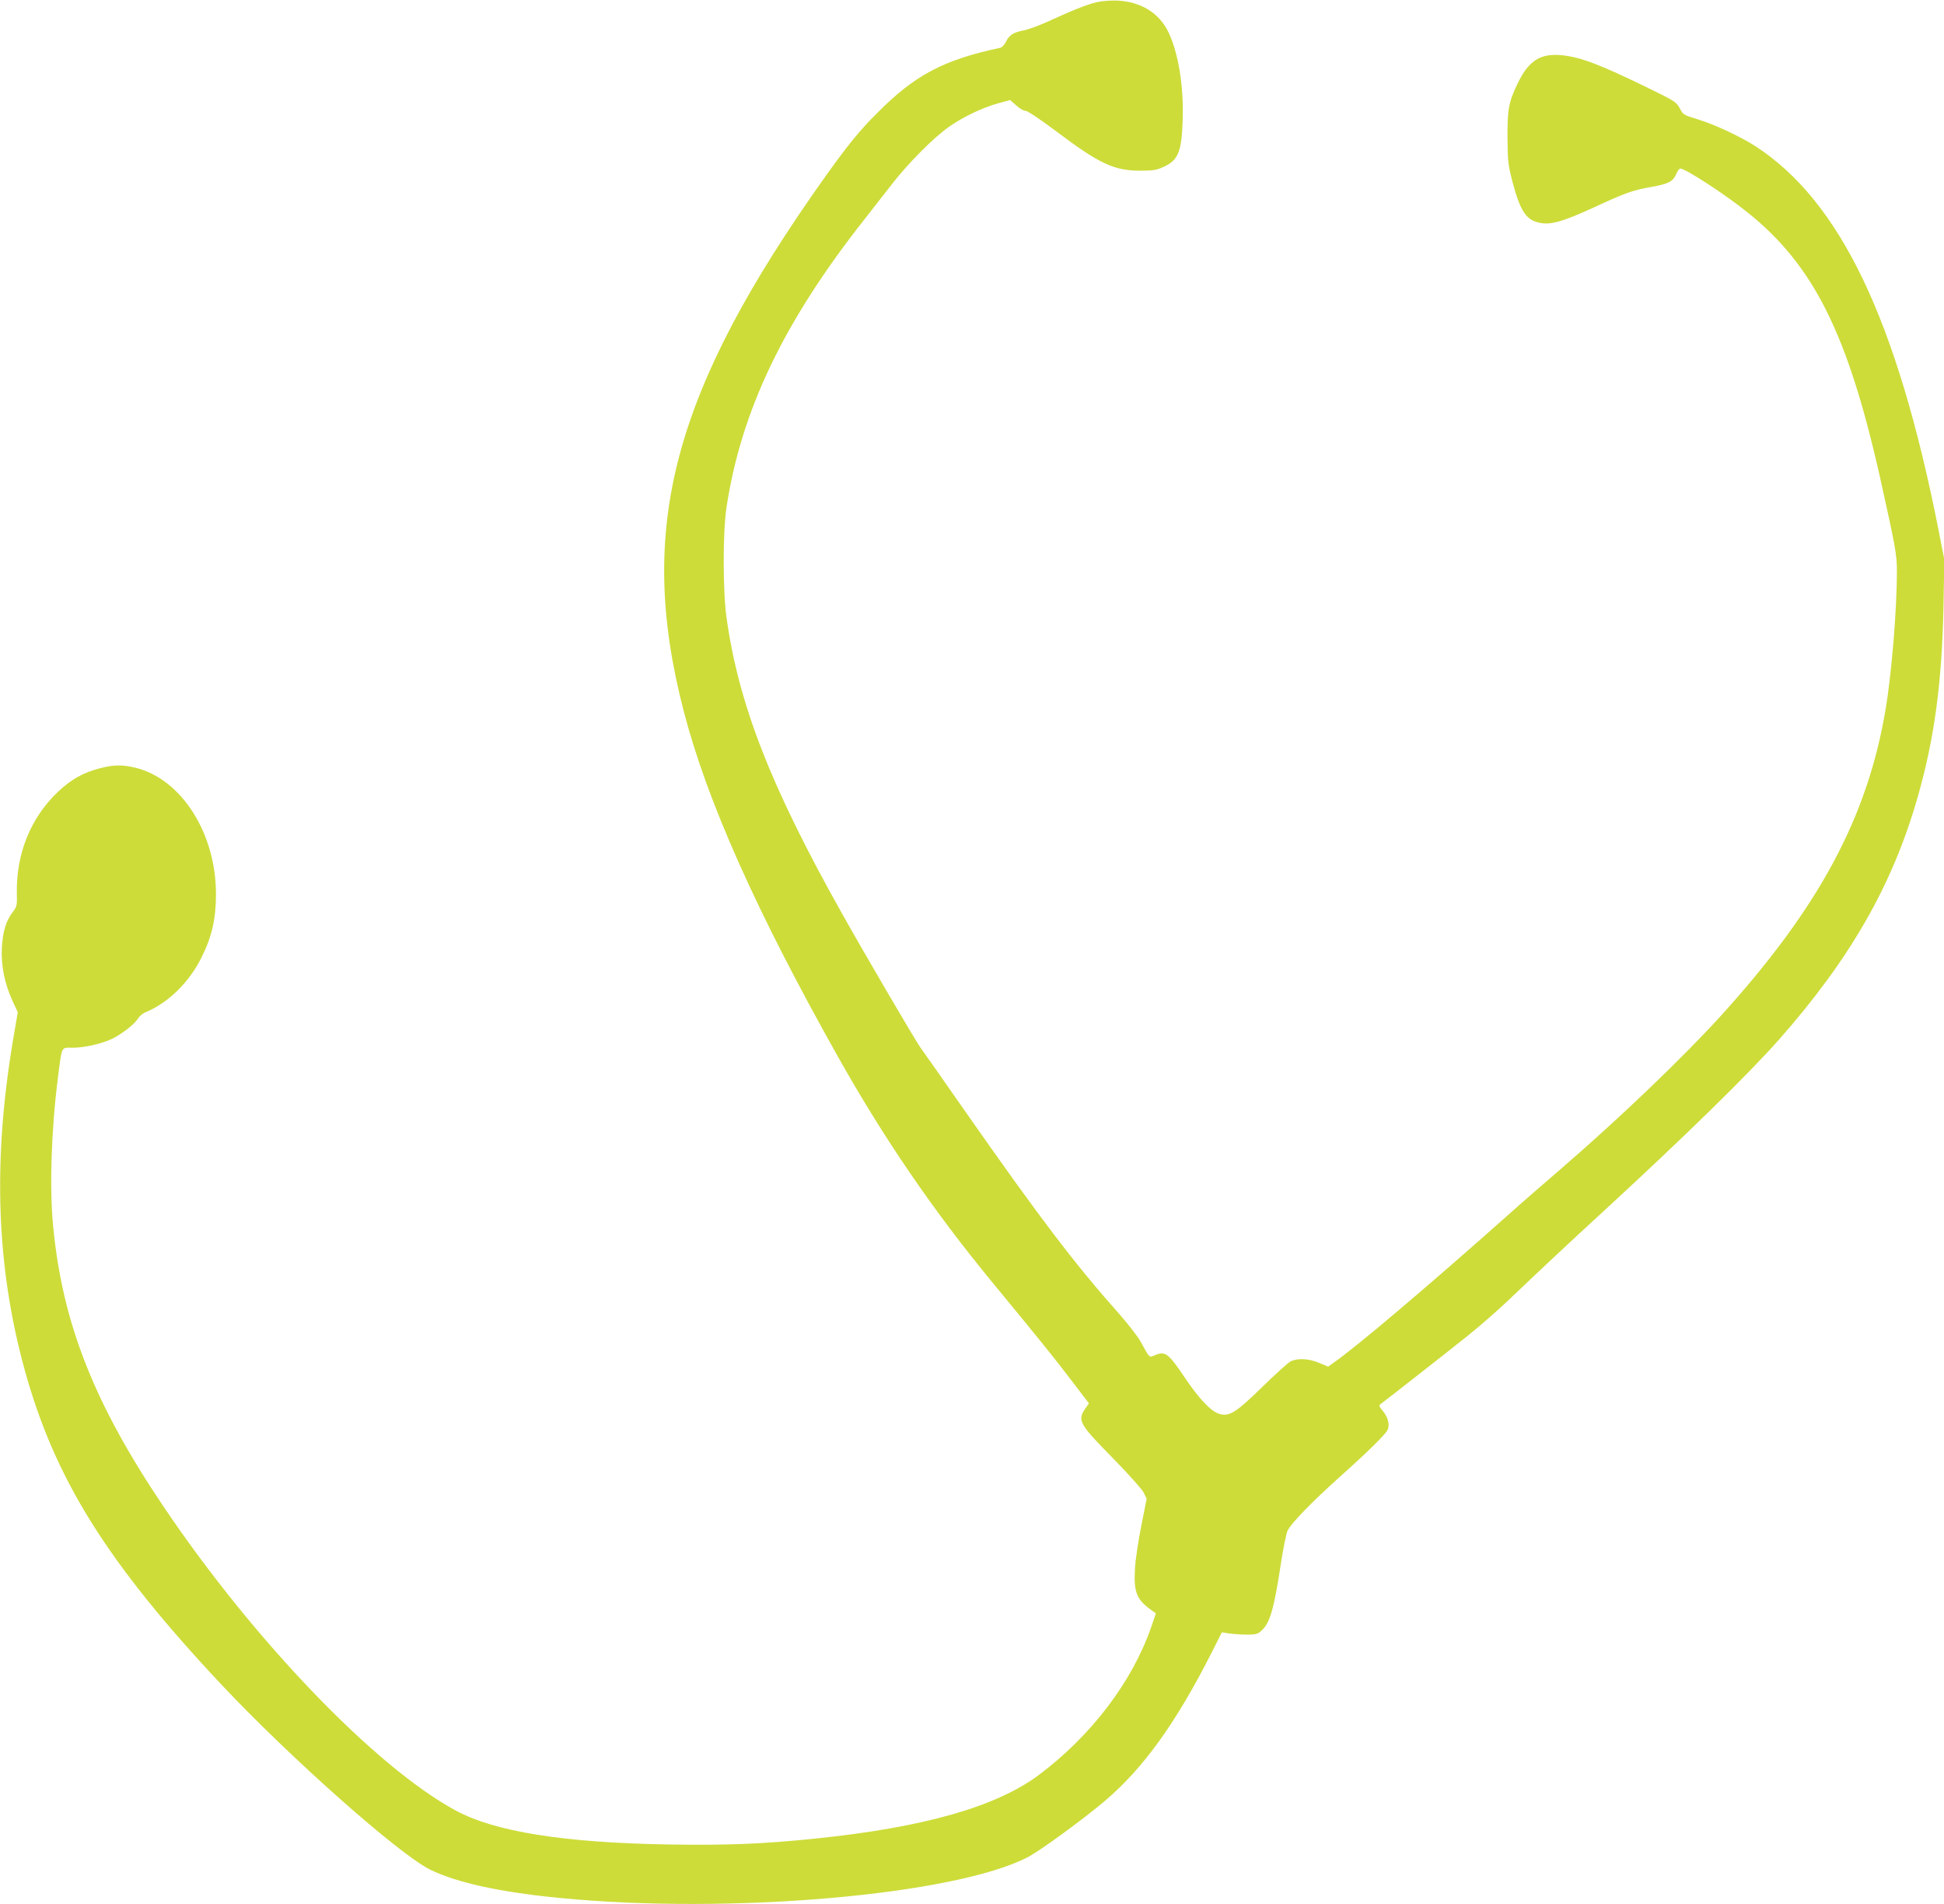 <?xml version="1.0" standalone="no"?>
<!DOCTYPE svg PUBLIC "-//W3C//DTD SVG 20010904//EN"
 "http://www.w3.org/TR/2001/REC-SVG-20010904/DTD/svg10.dtd">
<svg version="1.0" xmlns="http://www.w3.org/2000/svg"
 width="1280pt" height="1254pt" viewBox="0 0 1280 1254"
 preserveAspectRatio="xMidYMid meet">
<g transform="translate(0,1254) scale(0.1,-0.1)"
fill="#cddc39" stroke="none">
<path d="M7223 12526 c-65 -15 -158 -52 -328 -130 -55 -25 -125 -50 -154 -56
-68 -13 -97 -31 -118 -76 -10 -19 -26 -37 -38 -39 -371 -79 -559 -178 -805
-425 -120 -119 -196 -213 -344 -420 -1008 -1417 -1247 -2316 -935 -3520 153
-592 478 -1321 1017 -2280 301 -536 627 -1013 1016 -1485 308 -374 412 -502
523 -649 l113 -148 -19 -27 c-60 -84 -49 -104 169 -326 105 -107 196 -209 209
-232 l21 -43 -35 -177 c-20 -99 -39 -225 -42 -284 -9 -158 11 -205 117 -279
l21 -15 -31 -90 c-125 -360 -393 -713 -737 -972 -283 -212 -760 -348 -1483
-422 -343 -35 -576 -44 -958 -38 -692 12 -1143 84 -1402 224 -527 285 -1327
1117 -1921 1998 -459 681 -668 1210 -729 1849 -25 250 -12 642 31 975 28 219
19 201 98 201 77 0 198 28 263 61 64 32 144 95 164 128 10 17 32 36 48 43 151
61 291 197 373 363 68 136 95 254 95 415 1 404 -229 763 -534 835 -85 20 -140
19 -232 -5 -107 -27 -188 -73 -275 -155 -180 -171 -276 -410 -270 -671 2 -75
0 -85 -25 -117 -47 -61 -68 -132 -74 -242 -5 -117 18 -233 72 -350 l33 -71
-33 -194 c-132 -794 -107 -1484 77 -2156 198 -721 541 -1272 1296 -2077 457
-486 1171 -1119 1376 -1220 177 -86 460 -148 852 -186 1122 -110 2603 19 3083
269 81 42 363 248 507 370 253 215 469 515 703 977 l67 133 55 -8 c30 -4 83
-7 117 -7 55 1 66 4 93 30 53 51 79 141 125 445 15 96 34 191 43 210 21 46
162 191 337 348 188 168 303 281 320 313 18 34 5 86 -32 130 -23 27 -25 33
-12 43 73 55 454 354 570 447 80 64 204 172 275 240 181 173 395 374 624 584
542 499 952 901 1153 1128 470 533 747 1017 912 1592 112 389 162 761 172
1275 l5 295 -40 205 c-273 1377 -646 2156 -1205 2518 -99 64 -274 145 -381
177 -90 27 -94 30 -116 72 -22 41 -32 48 -209 134 -313 153 -442 202 -564 215
-145 15 -222 -35 -295 -187 -59 -123 -67 -169 -66 -359 1 -151 4 -175 32 -285
53 -199 91 -256 184 -273 70 -14 151 10 344 98 220 102 262 117 393 140 111
20 139 36 161 91 7 16 18 29 24 29 34 0 301 -174 444 -290 434 -348 659 -800
871 -1745 101 -454 111 -508 111 -617 0 -251 -35 -677 -75 -912 -120 -711
-438 -1302 -1080 -2011 -255 -281 -672 -680 -1060 -1015 -99 -85 -259 -224
-355 -310 -524 -466 -995 -865 -1140 -965 l-35 -25 -60 25 c-70 29 -142 32
-188 9 -17 -9 -101 -85 -187 -169 -175 -171 -218 -197 -285 -175 -54 18 -131
100 -222 235 -109 162 -130 179 -197 151 -41 -17 -34 -24 -96 89 -18 33 -81
114 -139 180 -294 331 -515 621 -1008 1325 -148 212 -285 408 -305 435 -38 55
-368 618 -520 890 -463 825 -675 1369 -754 1936 -25 175 -25 559 -1 724 96
639 378 1229 914 1907 49 62 127 162 174 223 108 140 282 315 382 383 95 66
217 123 320 152 l78 21 40 -35 c21 -20 49 -36 62 -36 13 0 95 -55 202 -135
281 -212 380 -259 550 -259 83 0 109 3 152 23 100 44 123 98 130 306 8 224
-27 442 -93 582 -60 126 -180 201 -334 209 -43 2 -101 -2 -137 -10z"/>
</g>
</svg>
